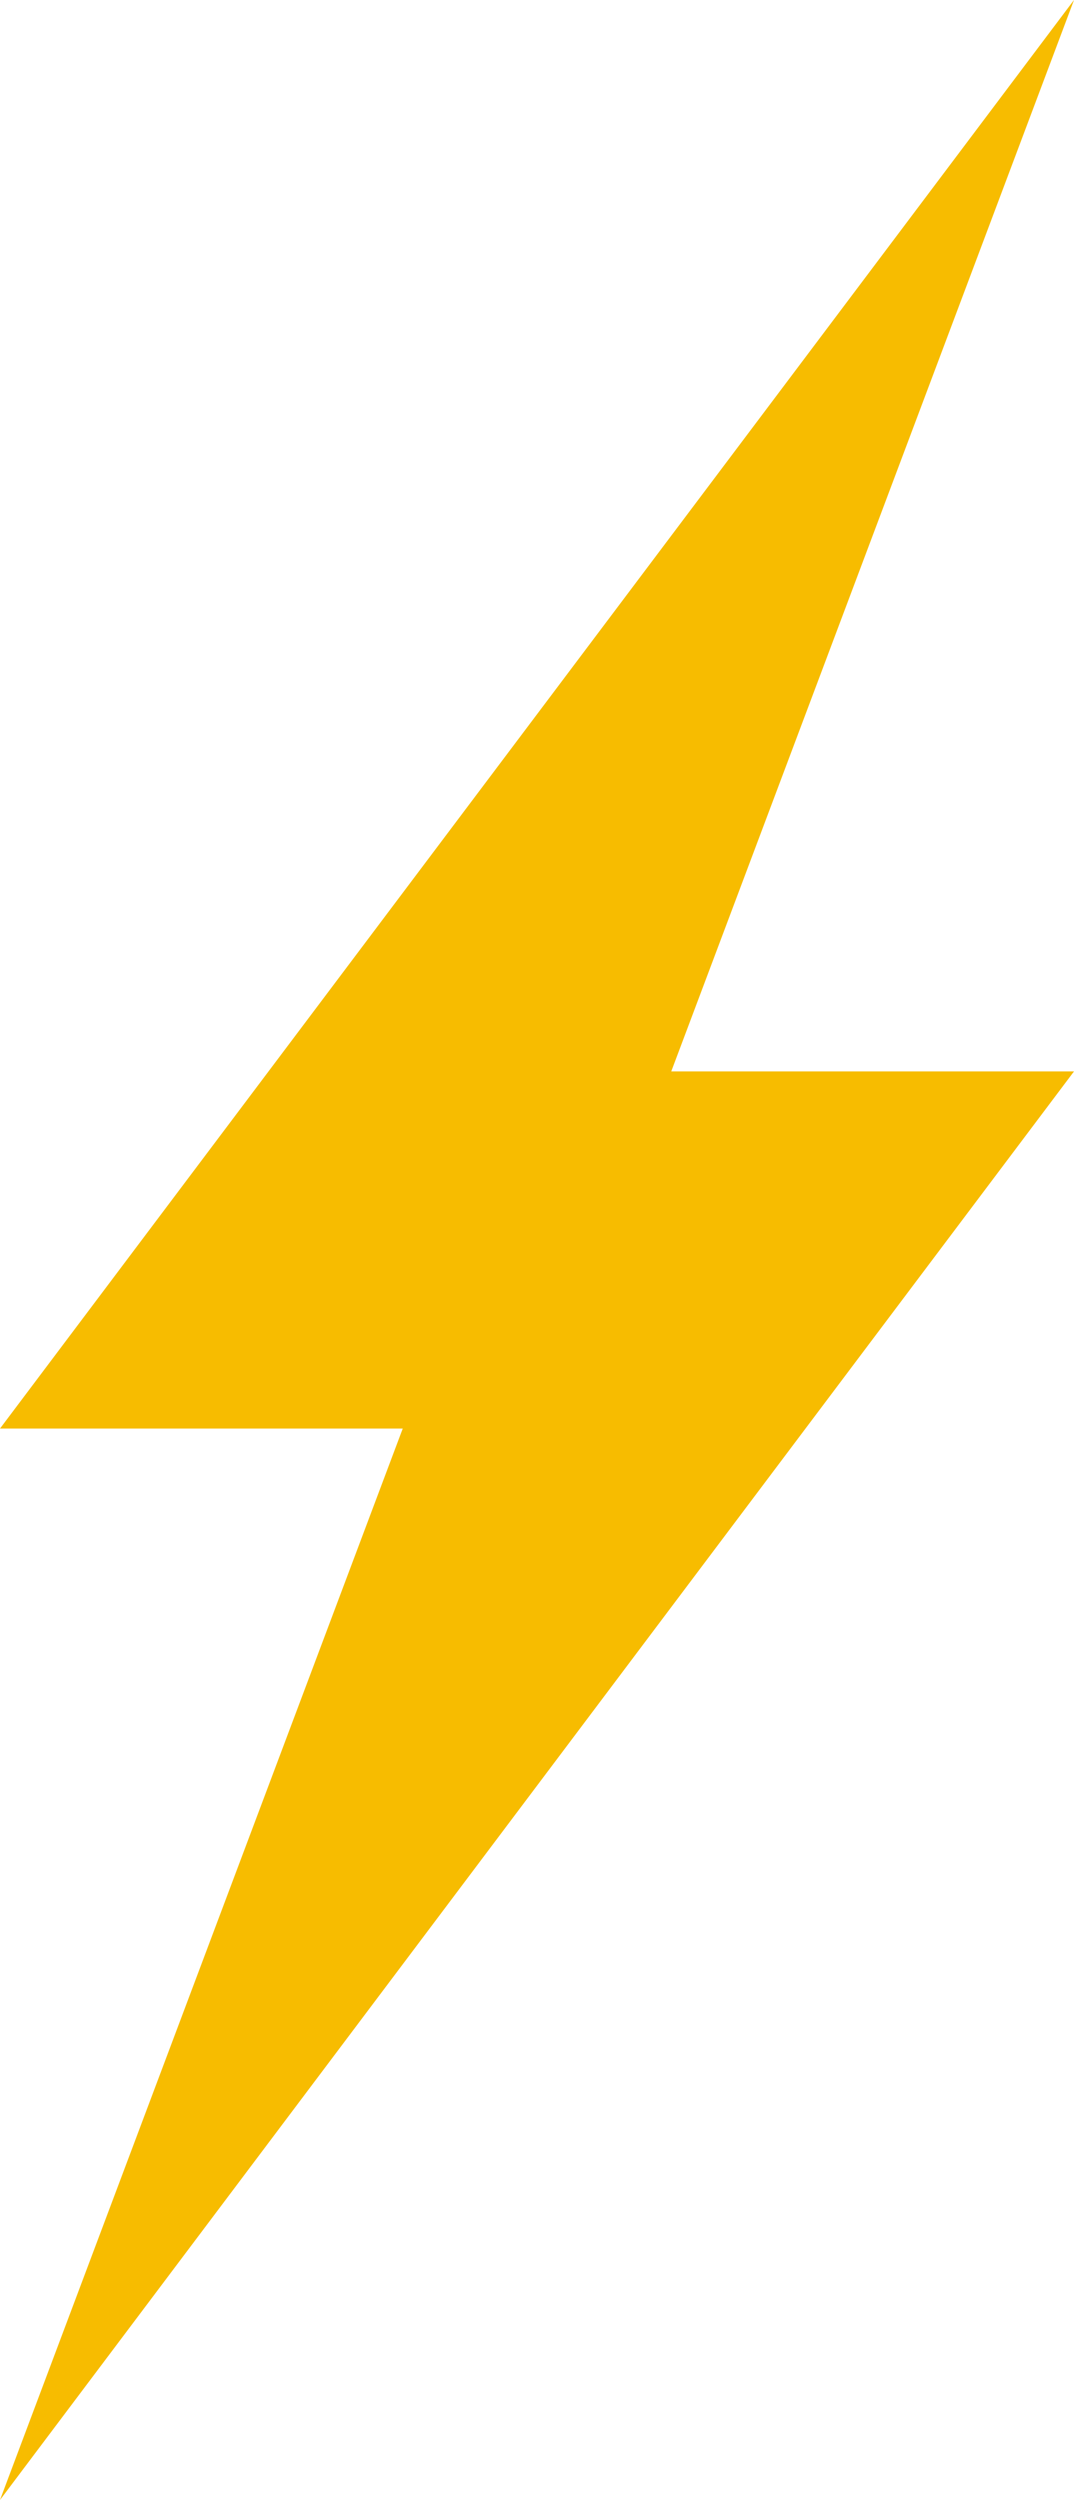 <svg xmlns="http://www.w3.org/2000/svg" width="43" height="100" viewBox="0 0 43 100" fill="none"><path d="M43 42.857L0 100L16.125 57.143L3.74669e-06 57.143L43 0L26.875 42.857L43 42.857Z" fill="#F7BC00"></path></svg>